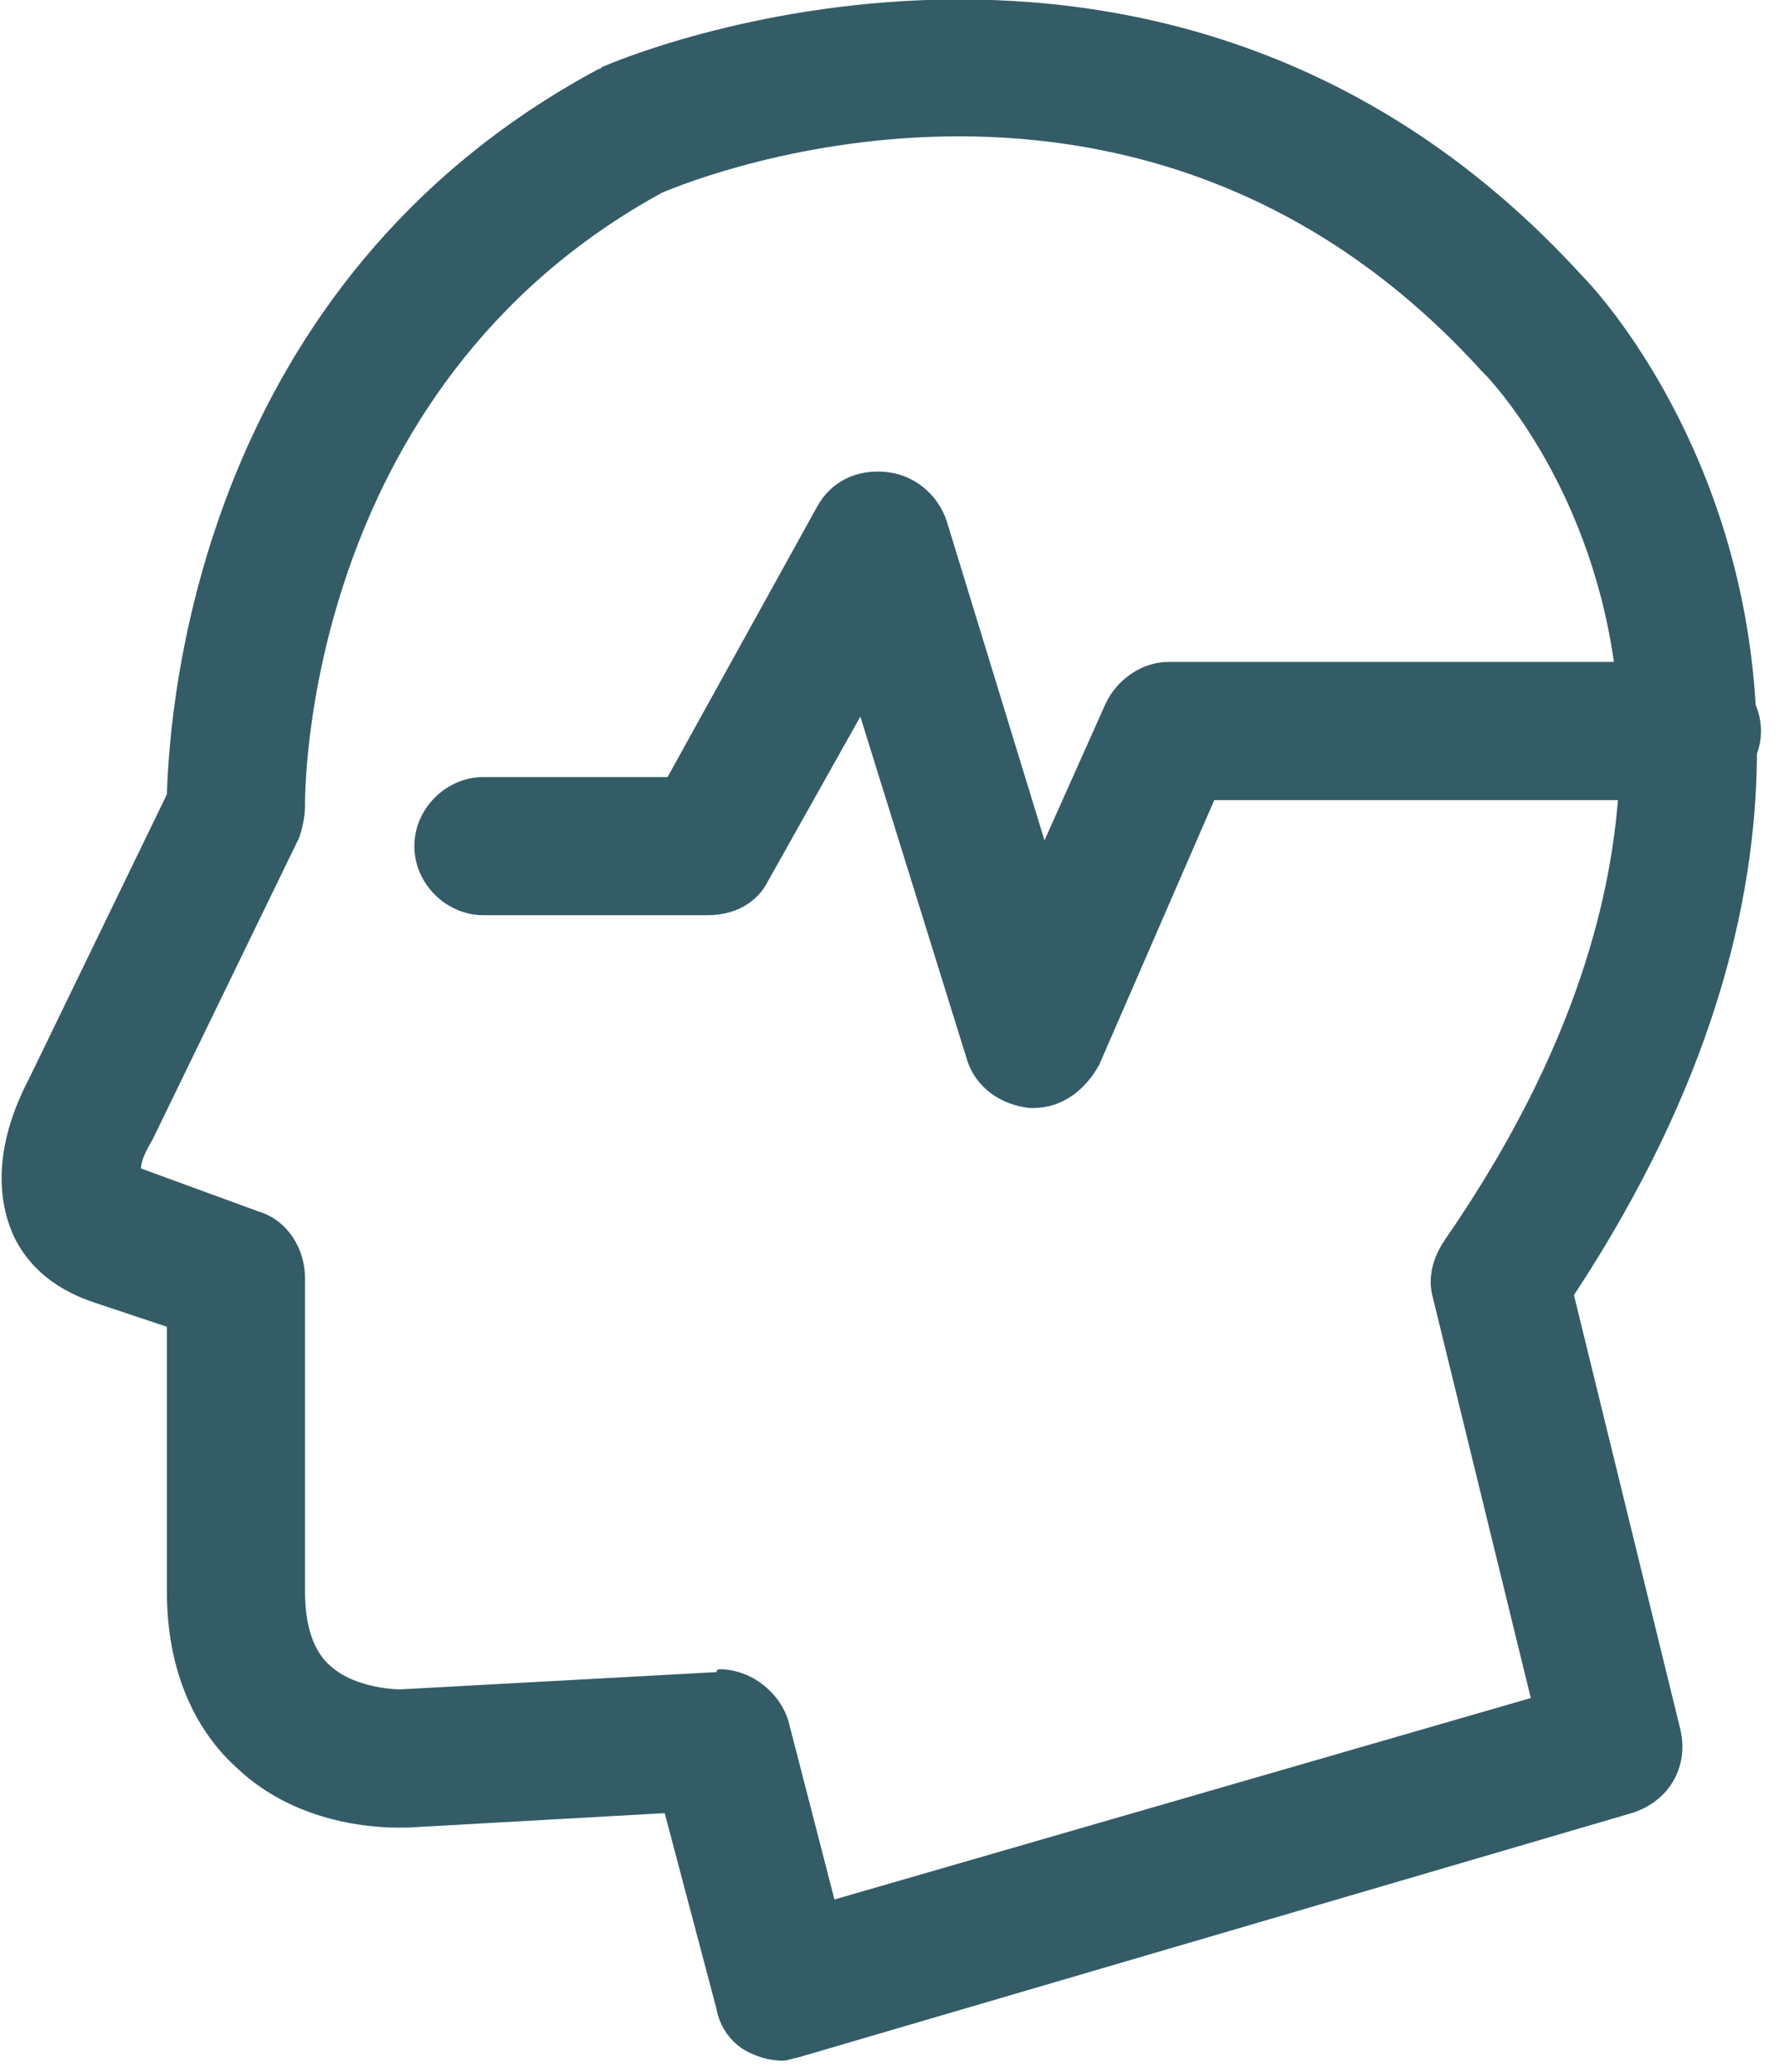 <svg width="62" height="72" viewBox="0 0 62 72" fill="none" xmlns="http://www.w3.org/2000/svg">
<path fill-rule="evenodd" clip-rule="evenodd" d="M26 71.3C26.4 71.5 26.8 71.6 27.2 71.6C27.317 71.6 27.434 71.566 27.531 71.537C27.6 71.517 27.659 71.5 27.7 71.5L56.7 63C58 62.6 58.7 61.4 58.4 60.1L54.7 45C59.433 37.813 61.032 31.461 61.06 26.191C61.151 25.942 61.2 25.676 61.2 25.4C61.2 25.081 61.134 24.774 61.015 24.493C60.496 15.73 55.733 10.333 55 9.6C40.6 -6.2 21.2 2.2 21 2.3C20.95 2.3 20.925 2.325 20.9 2.35C20.875 2.375 20.85 2.4 20.8 2.4C7 9.8 5.9 24.3 5.8 27.6L1 37.5C-0.1 39.6 -0.2 41.5 0.5 43C1.3 44.6 2.8 45.1 3.4 45.3L5.8 46.1V55.3C5.8 58.5 7.1 60.4 8.2 61.4C10.478 63.583 13.567 63.514 14.132 63.501C14.162 63.501 14.185 63.5 14.2 63.5L23.1 63L24.9 69.8C25 70.4 25.4 71 26 71.3ZM56.089 23C55.18 16.642 51.656 13.056 51.6 13L51.5 12.9C39.8 4.49378e-06 24.4 6.1 23 6.7C10.495 13.548 10.598 27.685 10.6 27.995C10.6 27.998 10.6 27.999 10.6 28C10.6 28.4 10.5 28.8 10.4 29.1L5.3 39.6C5 40.1 4.9 40.4 4.9 40.6L9 42.1C10 42.4 10.6 43.4 10.6 44.4V55.3C10.6 56.5 10.9 57.4 11.5 57.9C12.4 58.7 13.9 58.7 13.9 58.7L24.9 58.1C24.9 58 25 58 25 58C26.1 58 27.1 58.8 27.4 59.8L29 66L53.2 59L49.8 45.1C49.6 44.4 49.8 43.7 50.2 43.1C54.244 37.255 55.883 32.109 56.228 27.8H42.2L38.2 37C37.7 37.9 36.9 38.5 35.9 38.5H35.8C34.8 38.4 33.9 37.8 33.6 36.8L29.9 24.9L26.7 30.6C26.3 31.4 25.5 31.8 24.6 31.8H16.8C15.5 31.8 14.4 30.7 14.4 29.4C14.4 28.1 15.5 27 16.8 27H23.2L28.4 17.6C28.9 16.7 29.8 16.3 30.8 16.4C31.8 16.5 32.6 17.2 32.9 18.1L36.3 29.2L38.4 24.5C38.8 23.6 39.7 23 40.6 23H56.089Z" fill="#335C67"/>
</svg>
